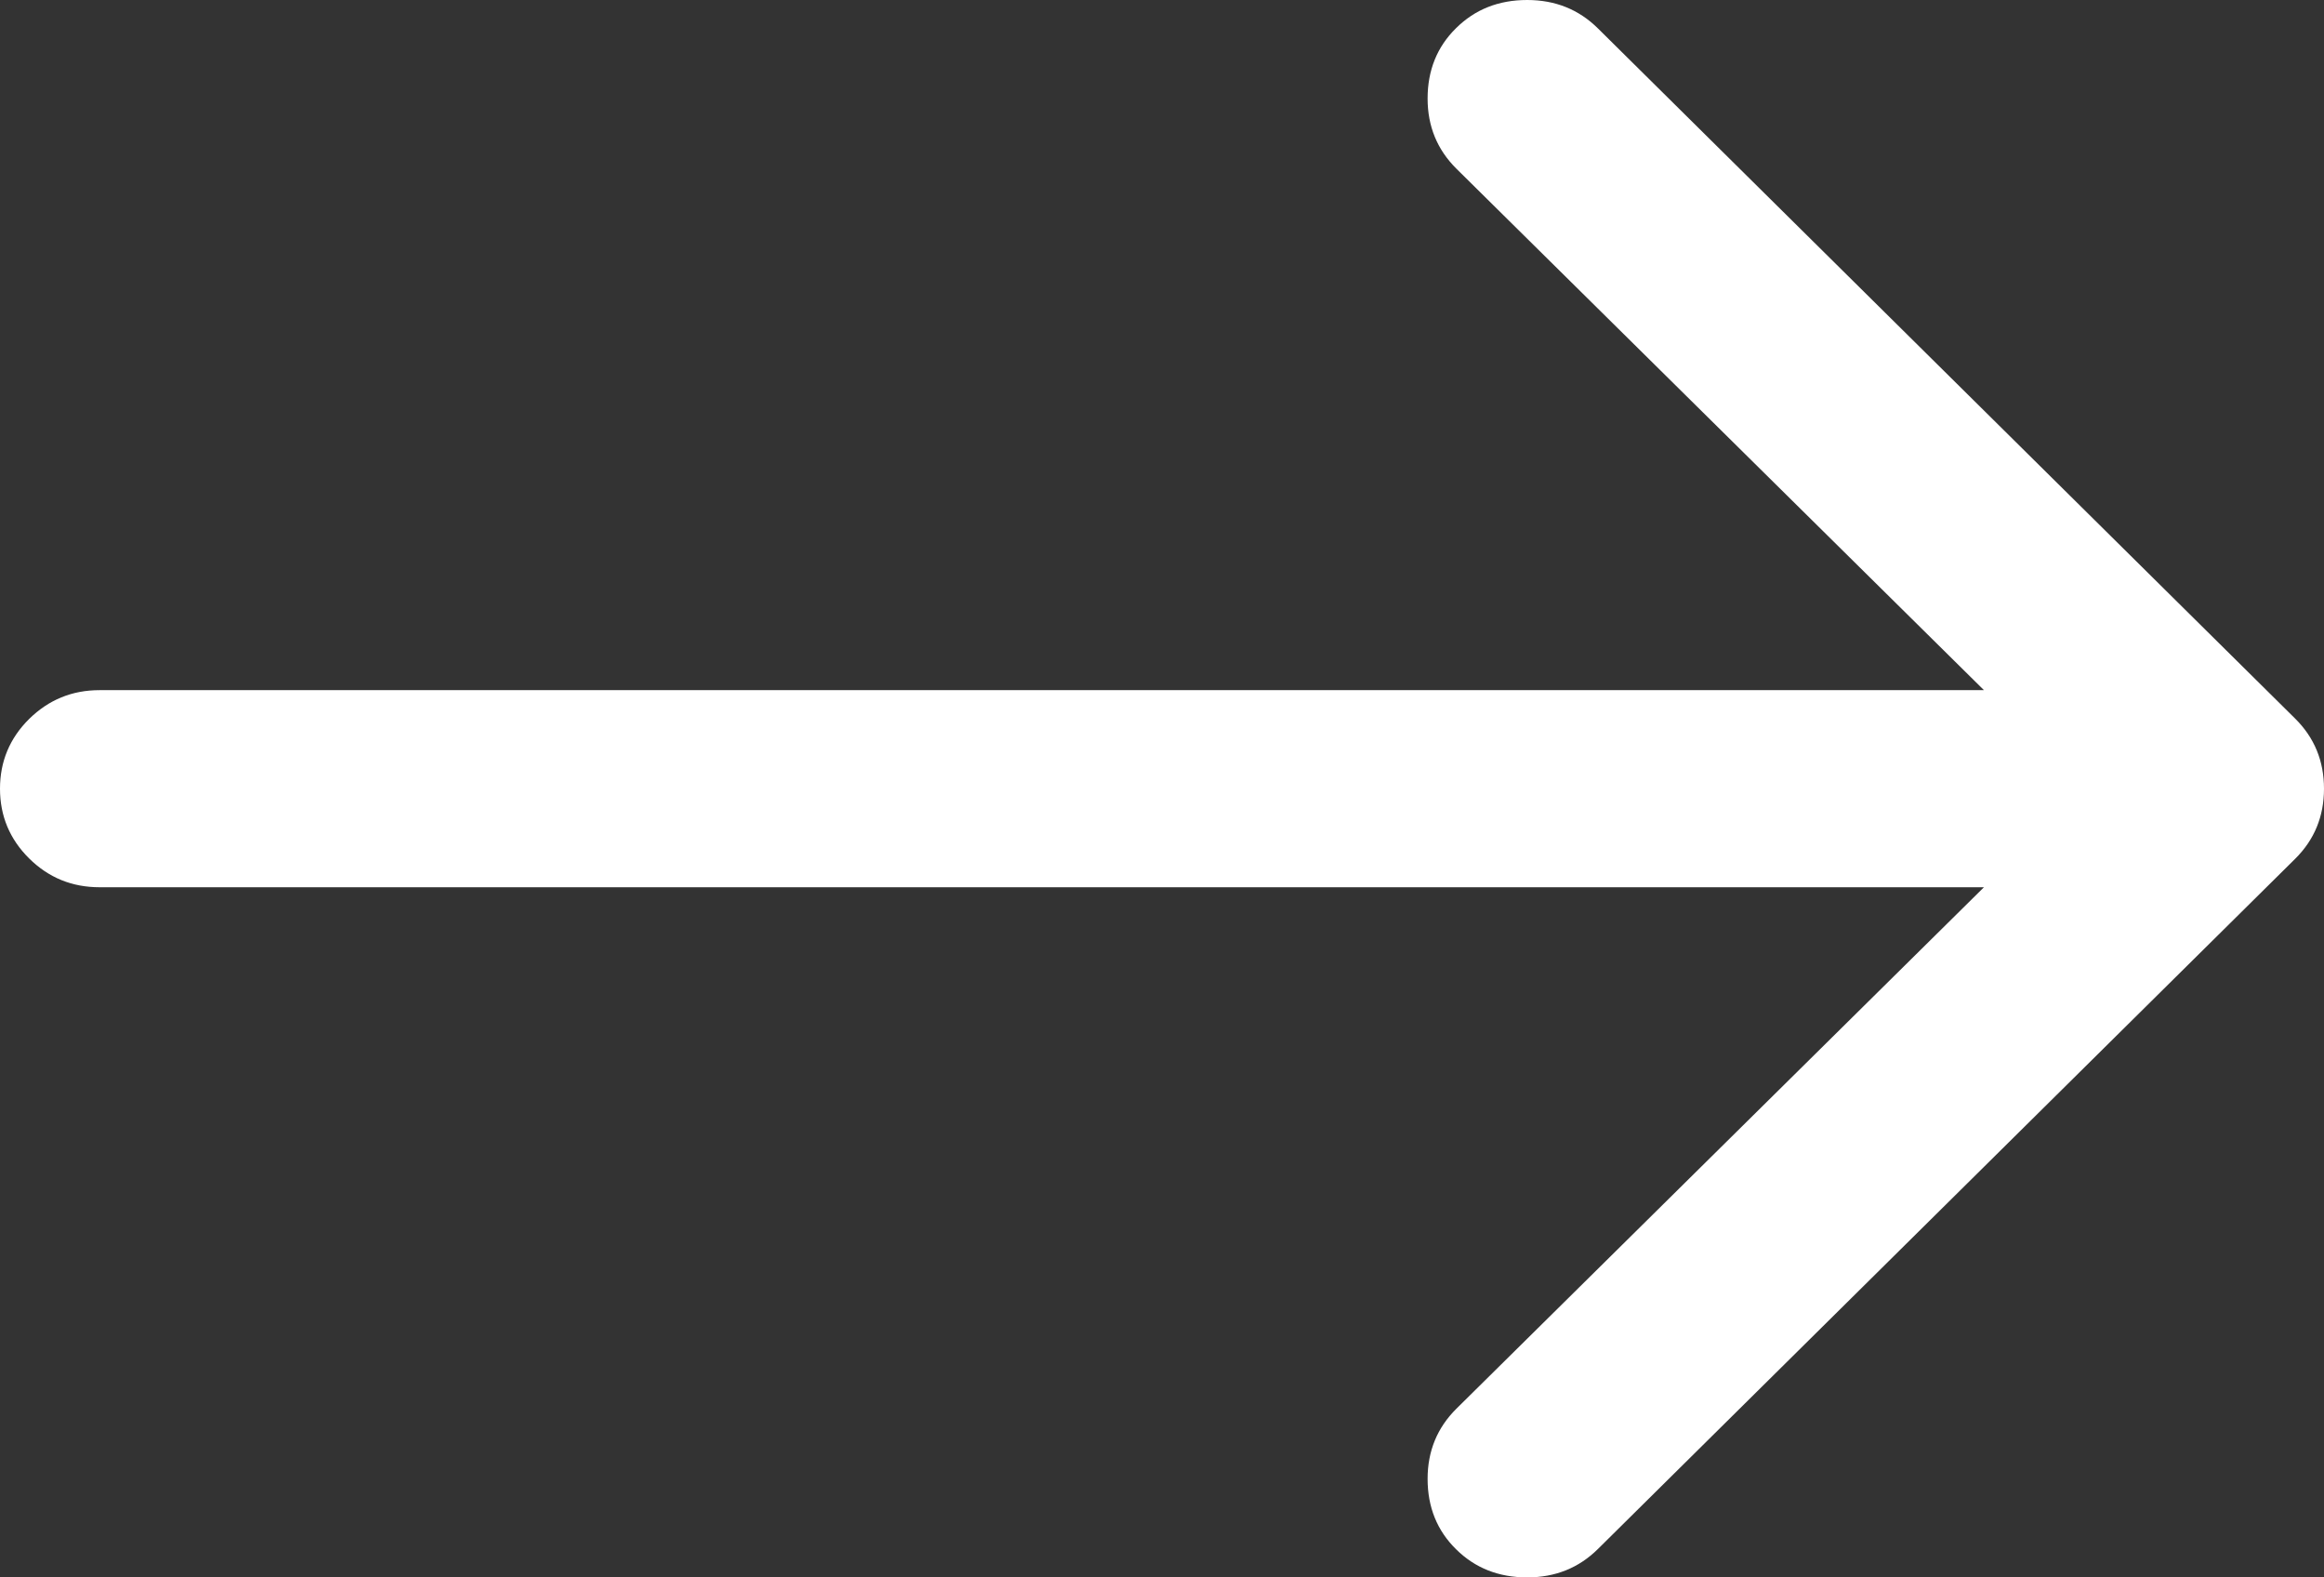<svg xmlns="http://www.w3.org/2000/svg" width="28" height="19" viewBox="0 0 28 19" fill="none"><rect x="0" y="0" width="28" height="19" fill="#333333" stroke="none"/><path d="M0 9.5C0 9.172 0.117 8.892 0.351 8.66C0.586 8.429 0.868 8.313 1.2 8.313L23.903 8.313L17.547 2.032C17.316 1.803 17.2 1.521 17.2 1.187C17.2 0.847 17.314 0.564 17.543 0.339C17.771 0.113 18.056 0 18.4 0C18.738 0 19.022 0.114 19.253 0.343L27.653 8.656C27.884 8.885 28 9.166 28 9.5C28 9.834 27.884 10.115 27.653 10.344L19.253 18.657C19.022 18.886 18.738 19 18.4 19C18.056 19 17.771 18.887 17.543 18.661C17.314 18.436 17.2 18.153 17.2 17.813C17.2 17.479 17.316 17.197 17.547 16.968L23.903 10.687L1.2 10.687C0.868 10.687 0.586 10.572 0.351 10.34C0.117 10.108 0 9.828 0 9.5Z" fill="white"></path></svg>